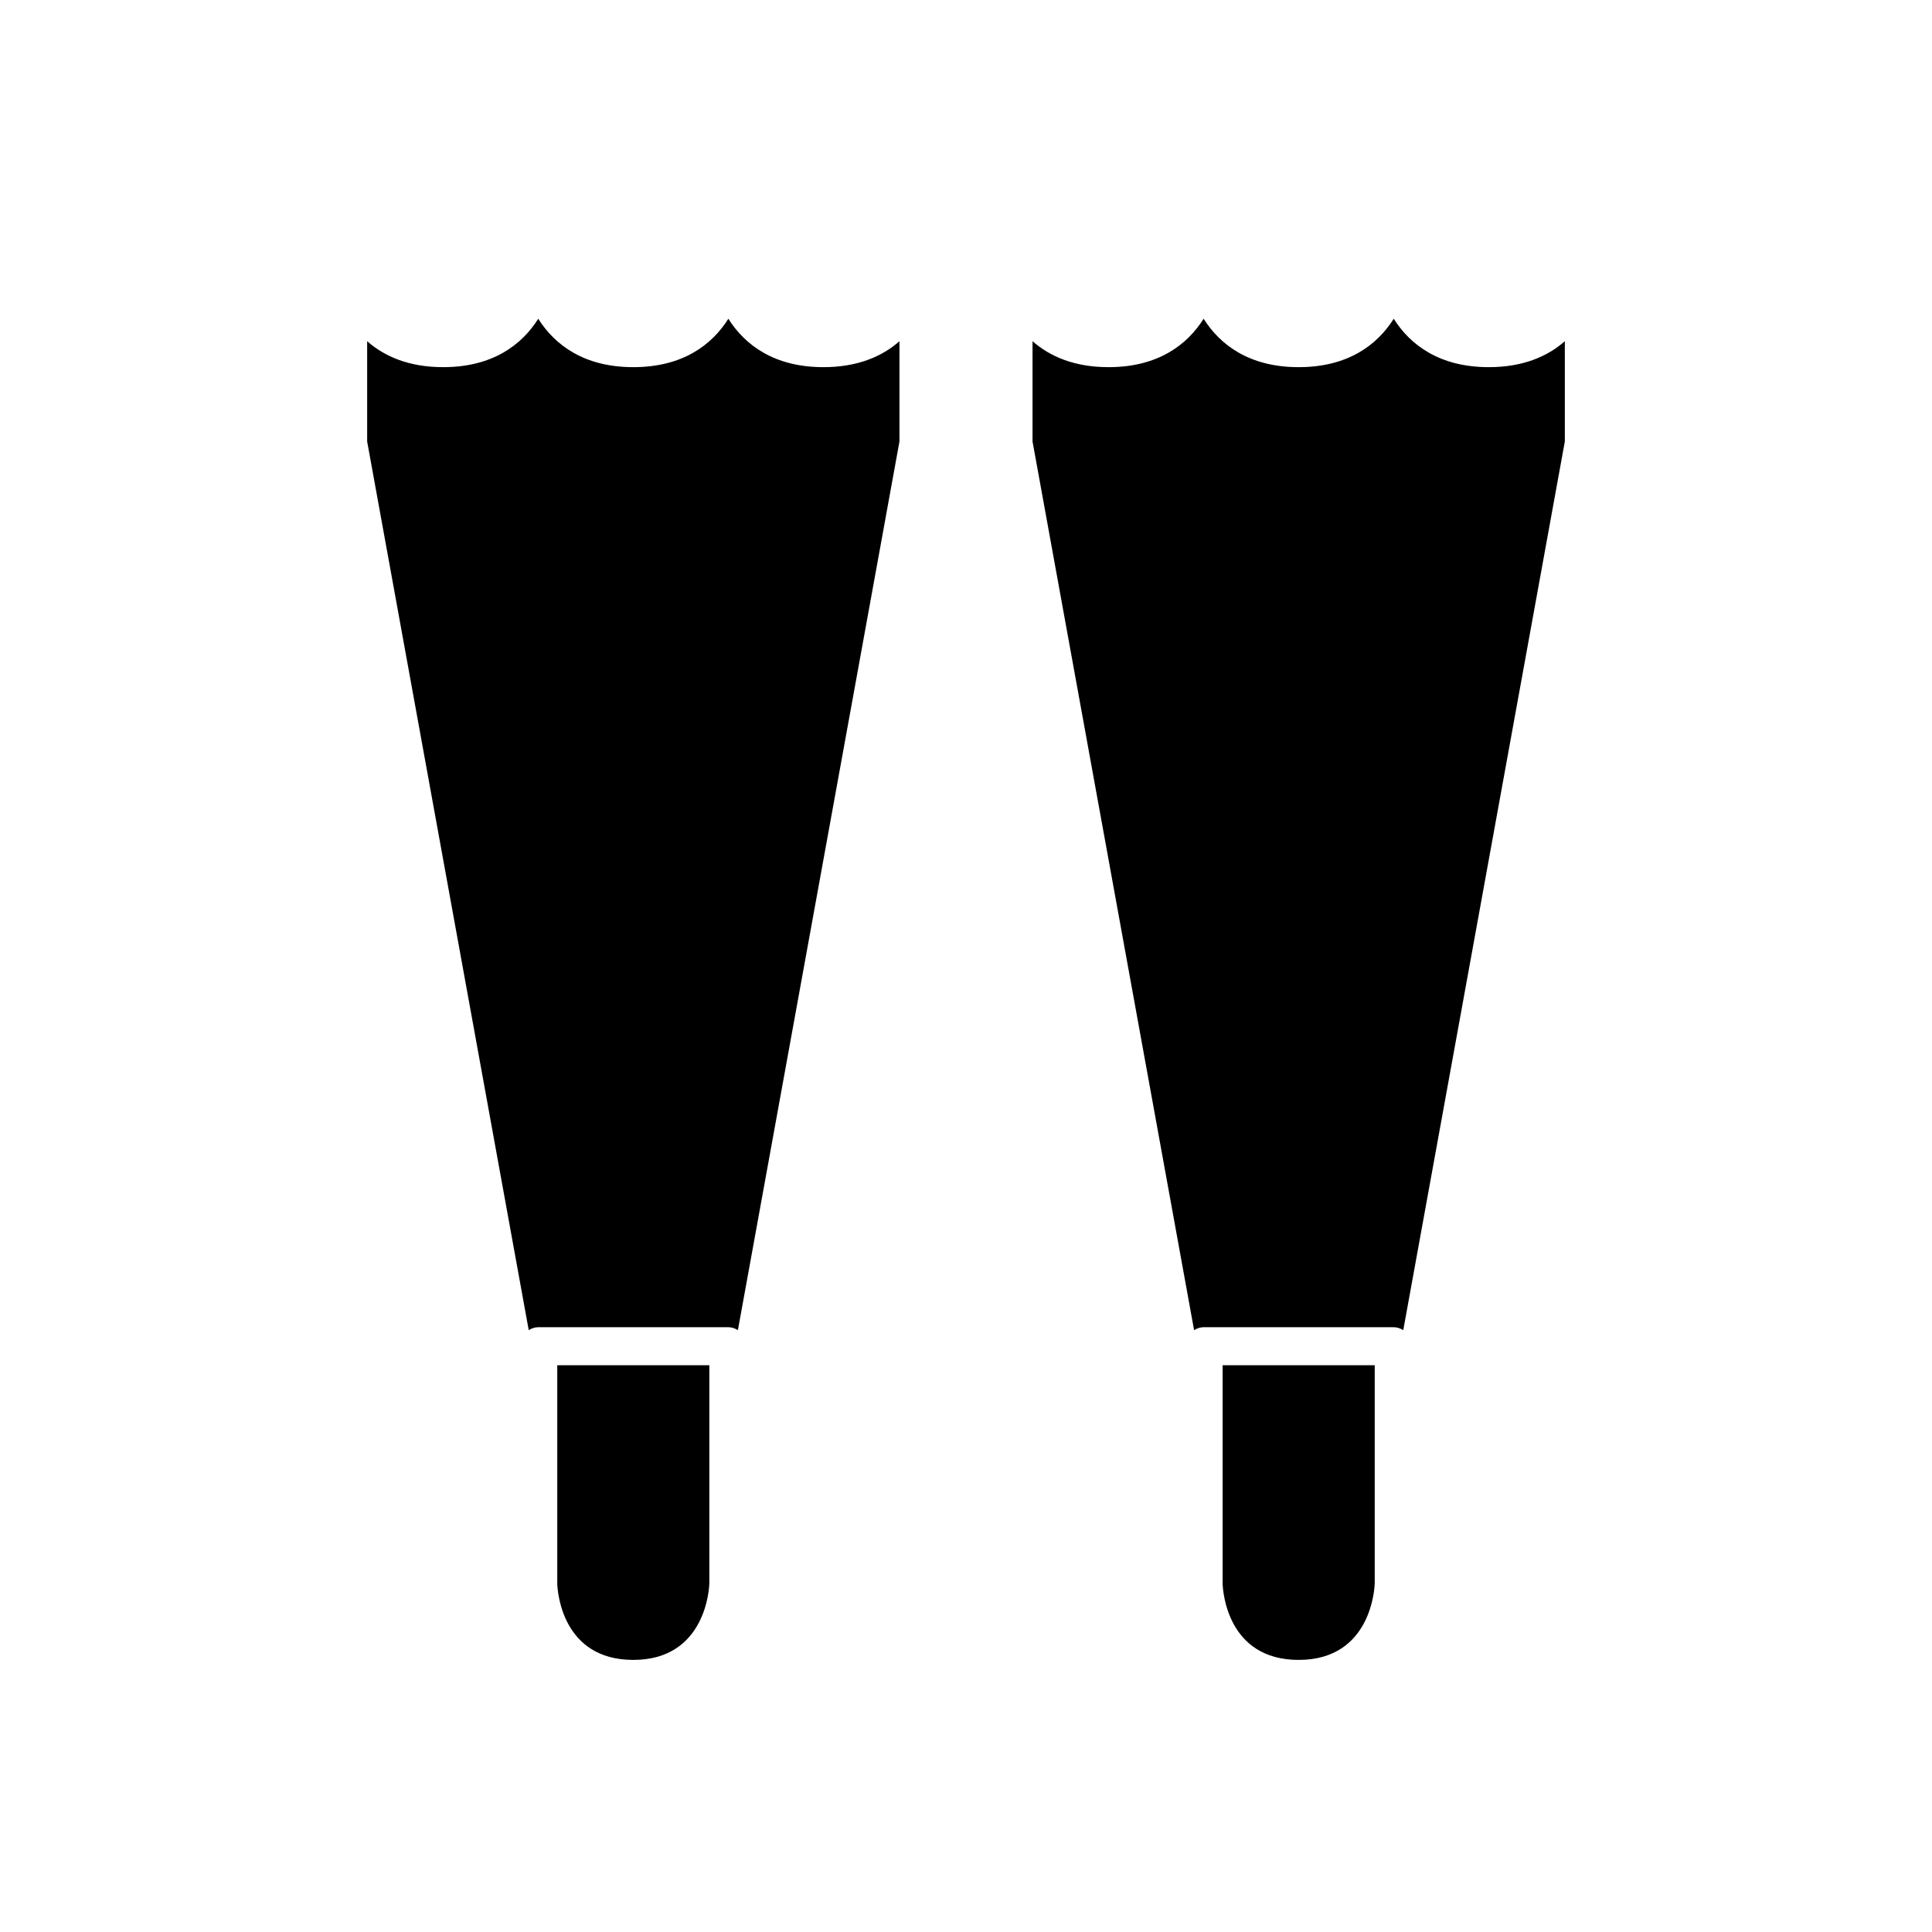 <?xml version="1.0" encoding="UTF-8"?>
<!-- Uploaded to: SVG Repo, www.svgrepo.com, Generator: SVG Repo Mixer Tools -->
<svg fill="#000000" width="800px" height="800px" version="1.1" viewBox="144 144 512 512" xmlns="http://www.w3.org/2000/svg">
 <g>
  <path d="m339.55 496.5 42.816-235.5v-26.574c-4.617 4.066-11.133 6.875-20.152 6.875-12.98 0-20.777-5.828-25.191-12.828-4.41 7.004-12.207 12.828-25.188 12.828s-20.777-5.828-25.191-12.828c-4.414 7.004-12.211 12.828-25.191 12.828-9.02 0-15.531-2.812-20.152-6.879v26.574l42.816 235.5c0.754-0.445 1.586-0.773 2.527-0.773h50.383c0.941 0 1.77 0.328 2.523 0.777z"/>
  <path d="m291.68 563.74c0.07 1.93 1.227 20.152 20.152 20.152 19.426 0 20.133-19.453 20.152-20.277v-57.816h-40.305z"/>
  <path d="m468.01 563.74c0.07 1.93 1.227 20.152 20.152 20.152 19.426 0 20.133-19.453 20.152-20.277v-57.816h-40.305z"/>
  <path d="m515.88 496.5 42.816-235.5v-26.574c-4.621 4.066-11.133 6.875-20.152 6.875-12.98 0-20.777-5.828-25.191-12.828-4.414 7.004-12.211 12.828-25.191 12.828-12.98 0-20.777-5.828-25.191-12.828-4.41 7.004-12.211 12.828-25.188 12.828-9.02 0-15.531-2.812-20.152-6.879v26.574l42.816 235.5c0.754-0.445 1.582-0.773 2.527-0.773h50.383c0.938 0 1.77 0.328 2.523 0.777z"/>
 </g>
</svg>
